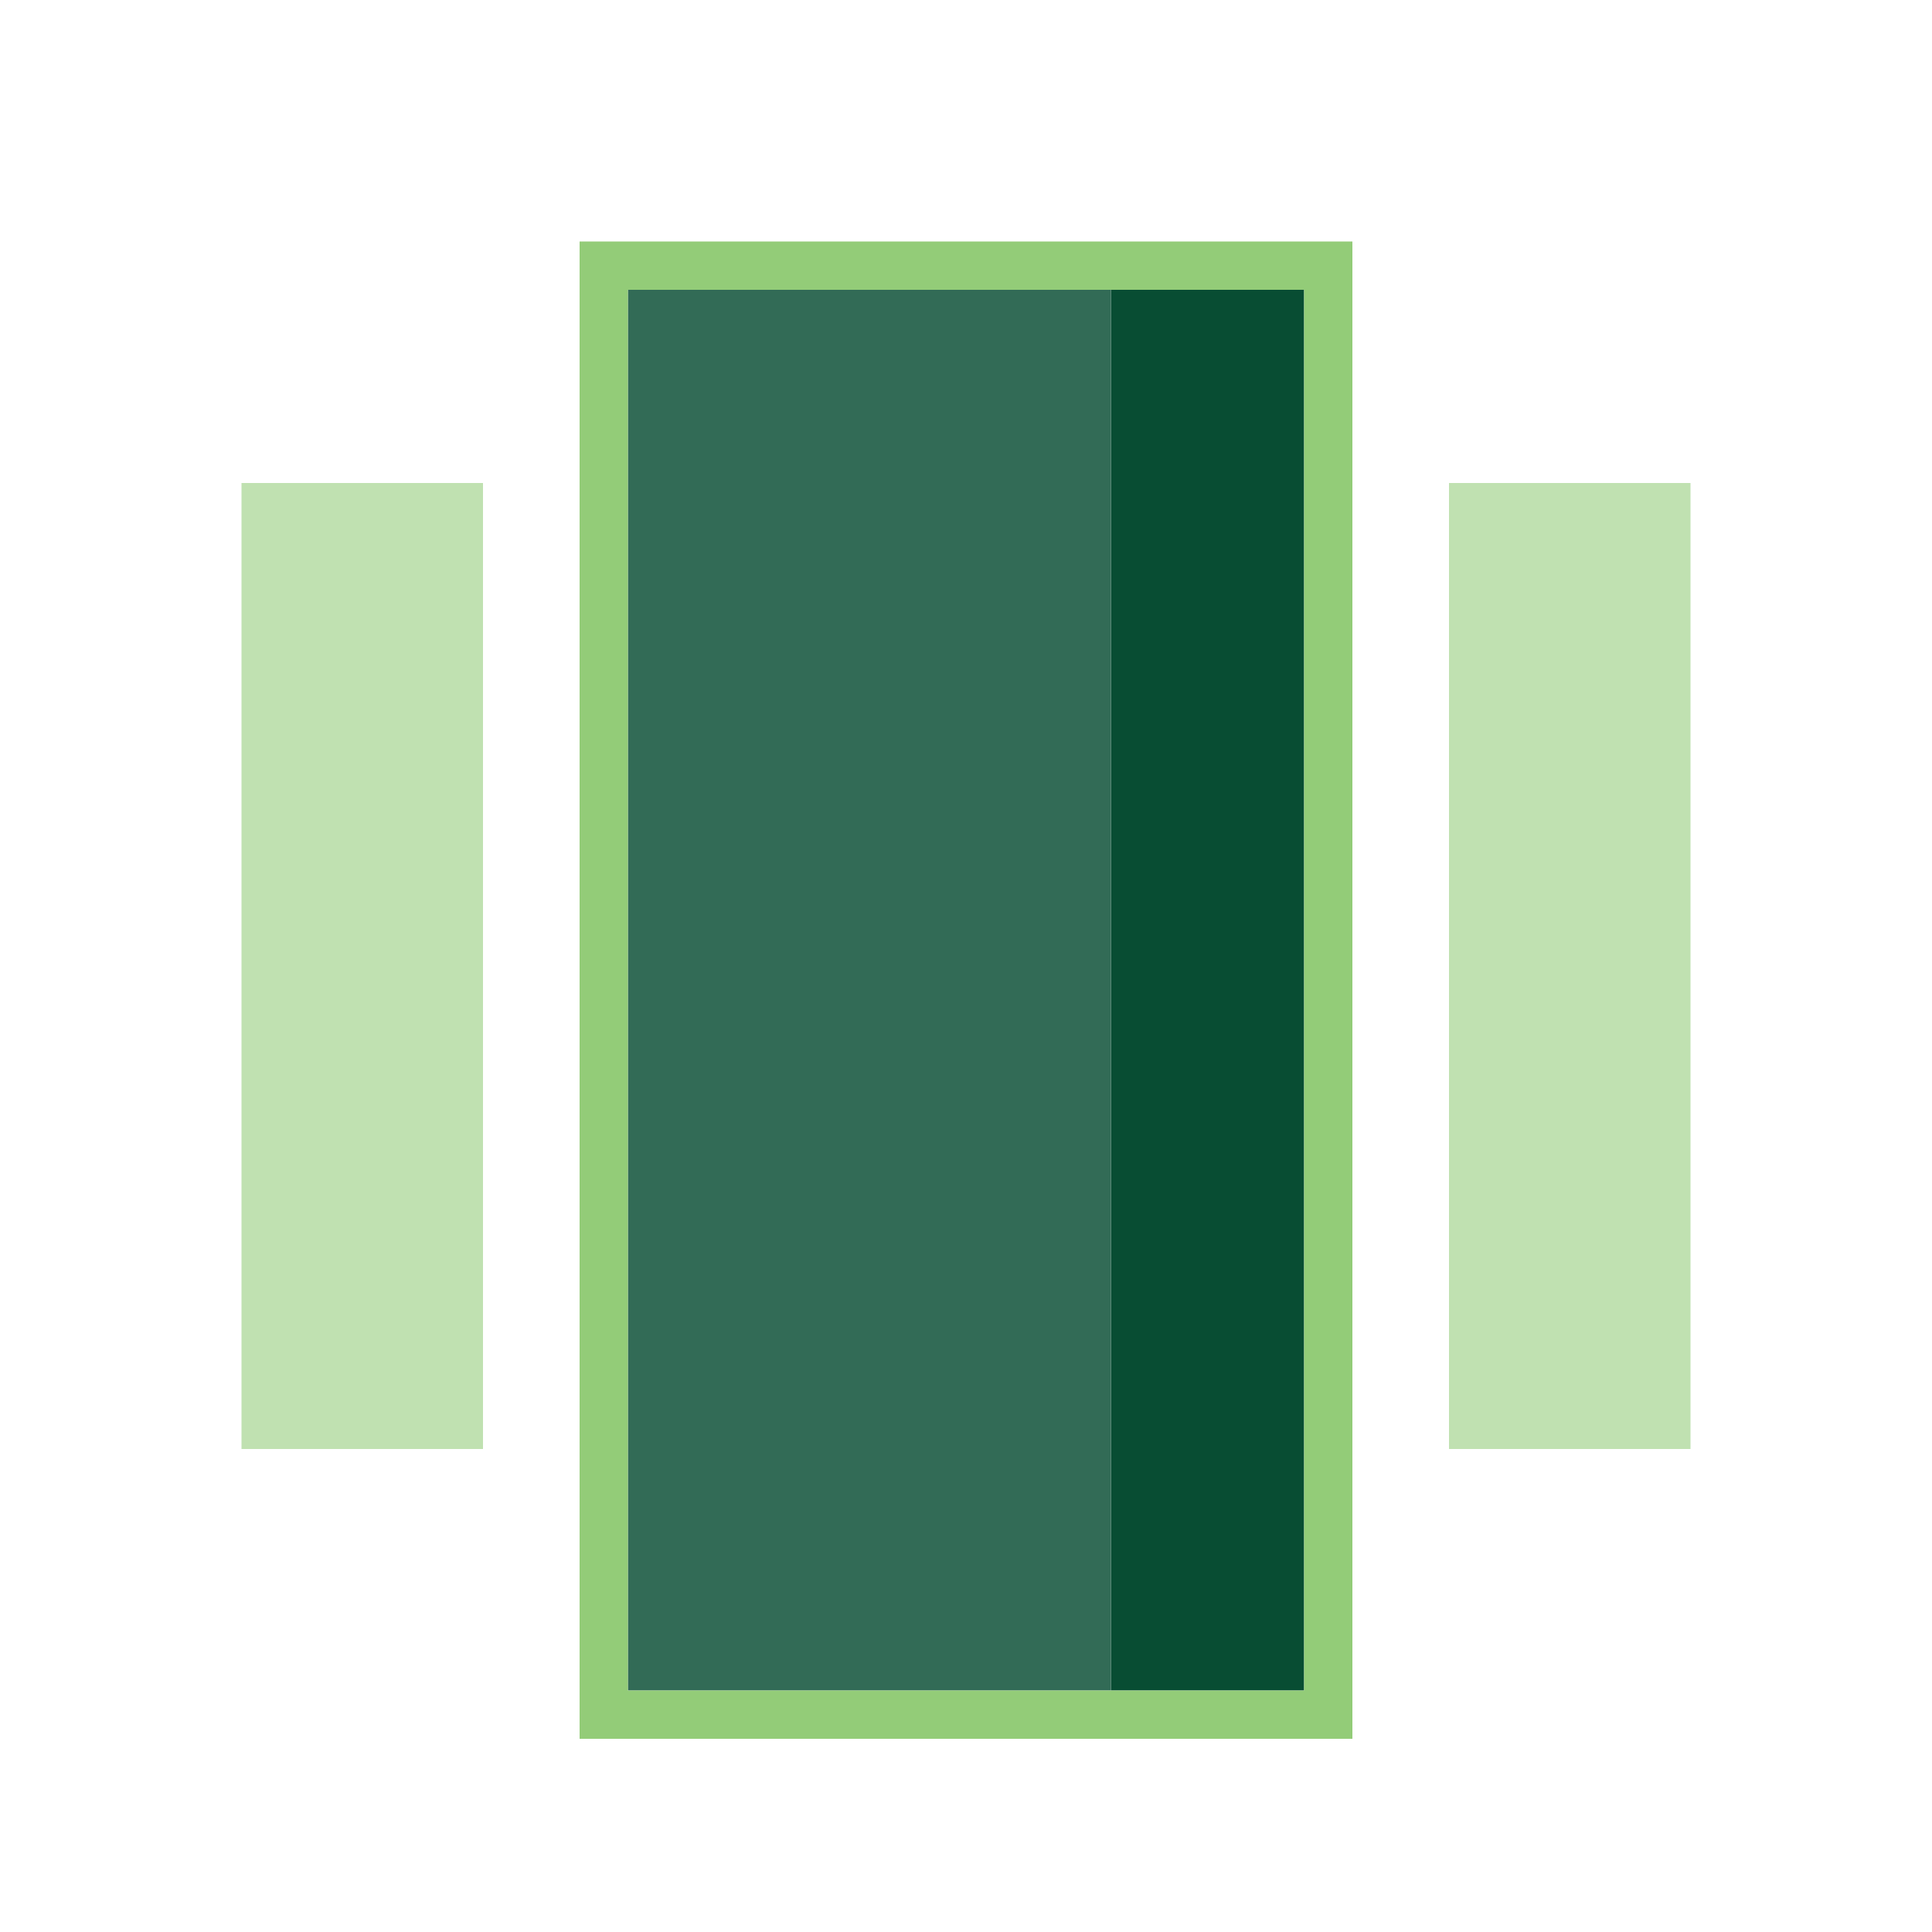 <svg width="40" height="40" viewBox="0 0 40 40" fill="none" xmlns="http://www.w3.org/2000/svg">
<rect x="23" y="6" width="4" height="29" fill="#084D33"/>
<rect x="13" y="6" width="10" height="29" fill="#326B56"/>
<rect x="30" y="10" width="5" height="20" fill="#C0E1B1"/>
<rect x="5" y="10" width="5" height="20" fill="#C0E1B1"/>
<rect x="12.5" y="5.5" width="15" height="30" stroke="#93CC78"/>
</svg>
